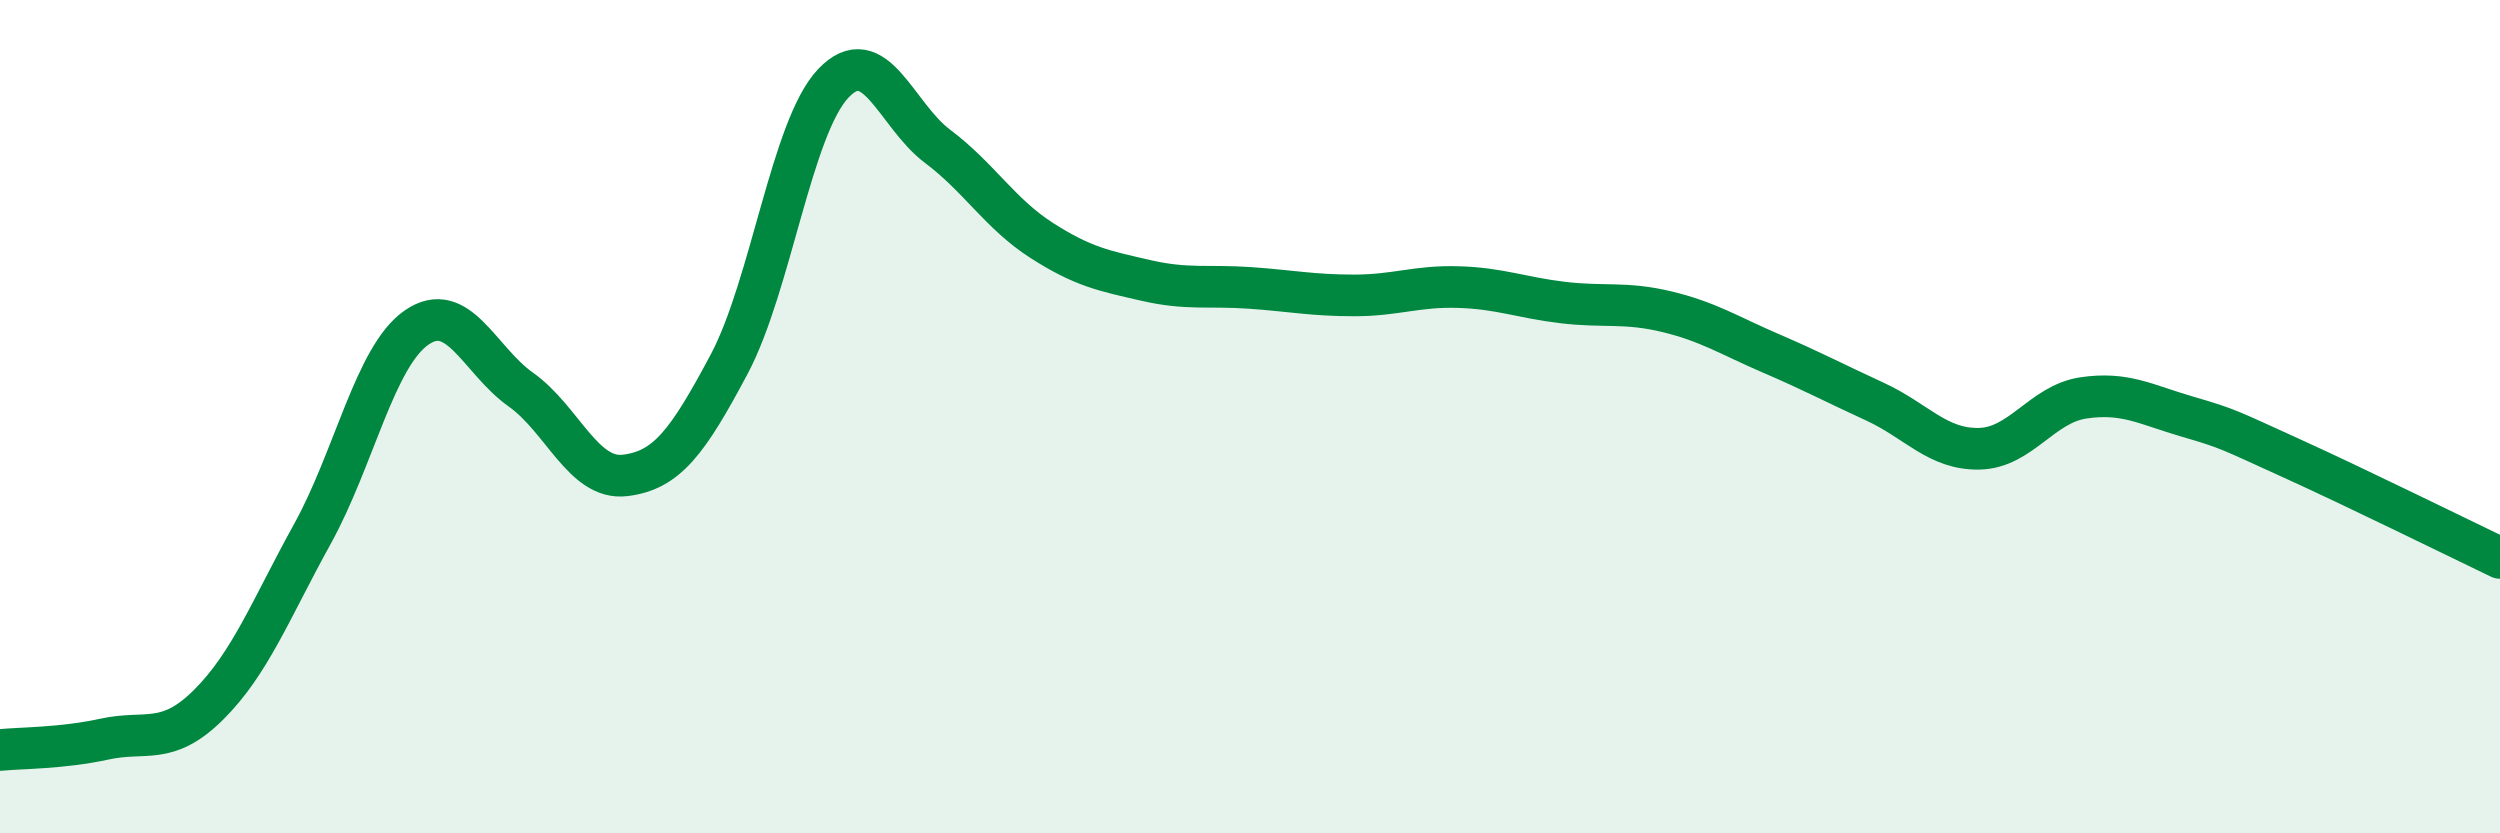 
    <svg width="60" height="20" viewBox="0 0 60 20" xmlns="http://www.w3.org/2000/svg">
      <path
        d="M 0,18 C 0.5,17.95 1.5,17.96 2.5,17.74 C 3.5,17.52 4,17.91 5,16.92 C 6,15.93 6.5,14.62 7.5,12.81 C 8.5,11 9,8.55 10,7.86 C 11,7.17 11.5,8.64 12.5,9.35 C 13.5,10.06 14,11.53 15,11.41 C 16,11.29 16.5,10.62 17.5,8.74 C 18.5,6.86 19,3.05 20,2 C 21,0.95 21.5,2.76 22.5,3.51 C 23.5,4.26 24,5.13 25,5.77 C 26,6.41 26.5,6.5 27.5,6.73 C 28.5,6.96 29,6.84 30,6.91 C 31,6.98 31.5,7.09 32.5,7.09 C 33.5,7.09 34,6.86 35,6.89 C 36,6.92 36.5,7.14 37.5,7.26 C 38.5,7.38 39,7.24 40,7.48 C 41,7.72 41.5,8.05 42.5,8.48 C 43.5,8.91 44,9.18 45,9.64 C 46,10.1 46.5,10.79 47.5,10.77 C 48.5,10.75 49,9.7 50,9.55 C 51,9.4 51.5,9.71 52.5,10 C 53.5,10.29 53.5,10.32 55,11 C 56.5,11.68 59,12.91 60,13.39L60 20L0 20Z"
        fill="#008740"
        opacity="0.1"
        stroke-linecap="round"
        stroke-linejoin="round"
      />
      <path
        d="M 0,18 C 0.5,17.95 1.5,17.96 2.5,17.74 C 3.5,17.52 4,17.91 5,16.92 C 6,15.93 6.5,14.62 7.5,12.81 C 8.5,11 9,8.55 10,7.86 C 11,7.17 11.5,8.64 12.5,9.35 C 13.5,10.06 14,11.53 15,11.41 C 16,11.29 16.5,10.62 17.5,8.74 C 18.5,6.86 19,3.05 20,2 C 21,0.95 21.5,2.76 22.5,3.51 C 23.5,4.26 24,5.13 25,5.77 C 26,6.41 26.5,6.5 27.5,6.73 C 28.5,6.96 29,6.84 30,6.91 C 31,6.98 31.5,7.09 32.5,7.09 C 33.5,7.09 34,6.86 35,6.89 C 36,6.92 36.5,7.14 37.5,7.26 C 38.5,7.38 39,7.24 40,7.48 C 41,7.72 41.5,8.05 42.5,8.48 C 43.5,8.91 44,9.18 45,9.64 C 46,10.1 46.5,10.79 47.5,10.77 C 48.5,10.75 49,9.7 50,9.55 C 51,9.4 51.5,9.71 52.5,10 C 53.5,10.29 53.5,10.32 55,11 C 56.5,11.68 59,12.91 60,13.39"
        stroke="#008740"
        stroke-width="1"
        fill="none"
        stroke-linecap="round"
        stroke-linejoin="round"
      />
    </svg>
  